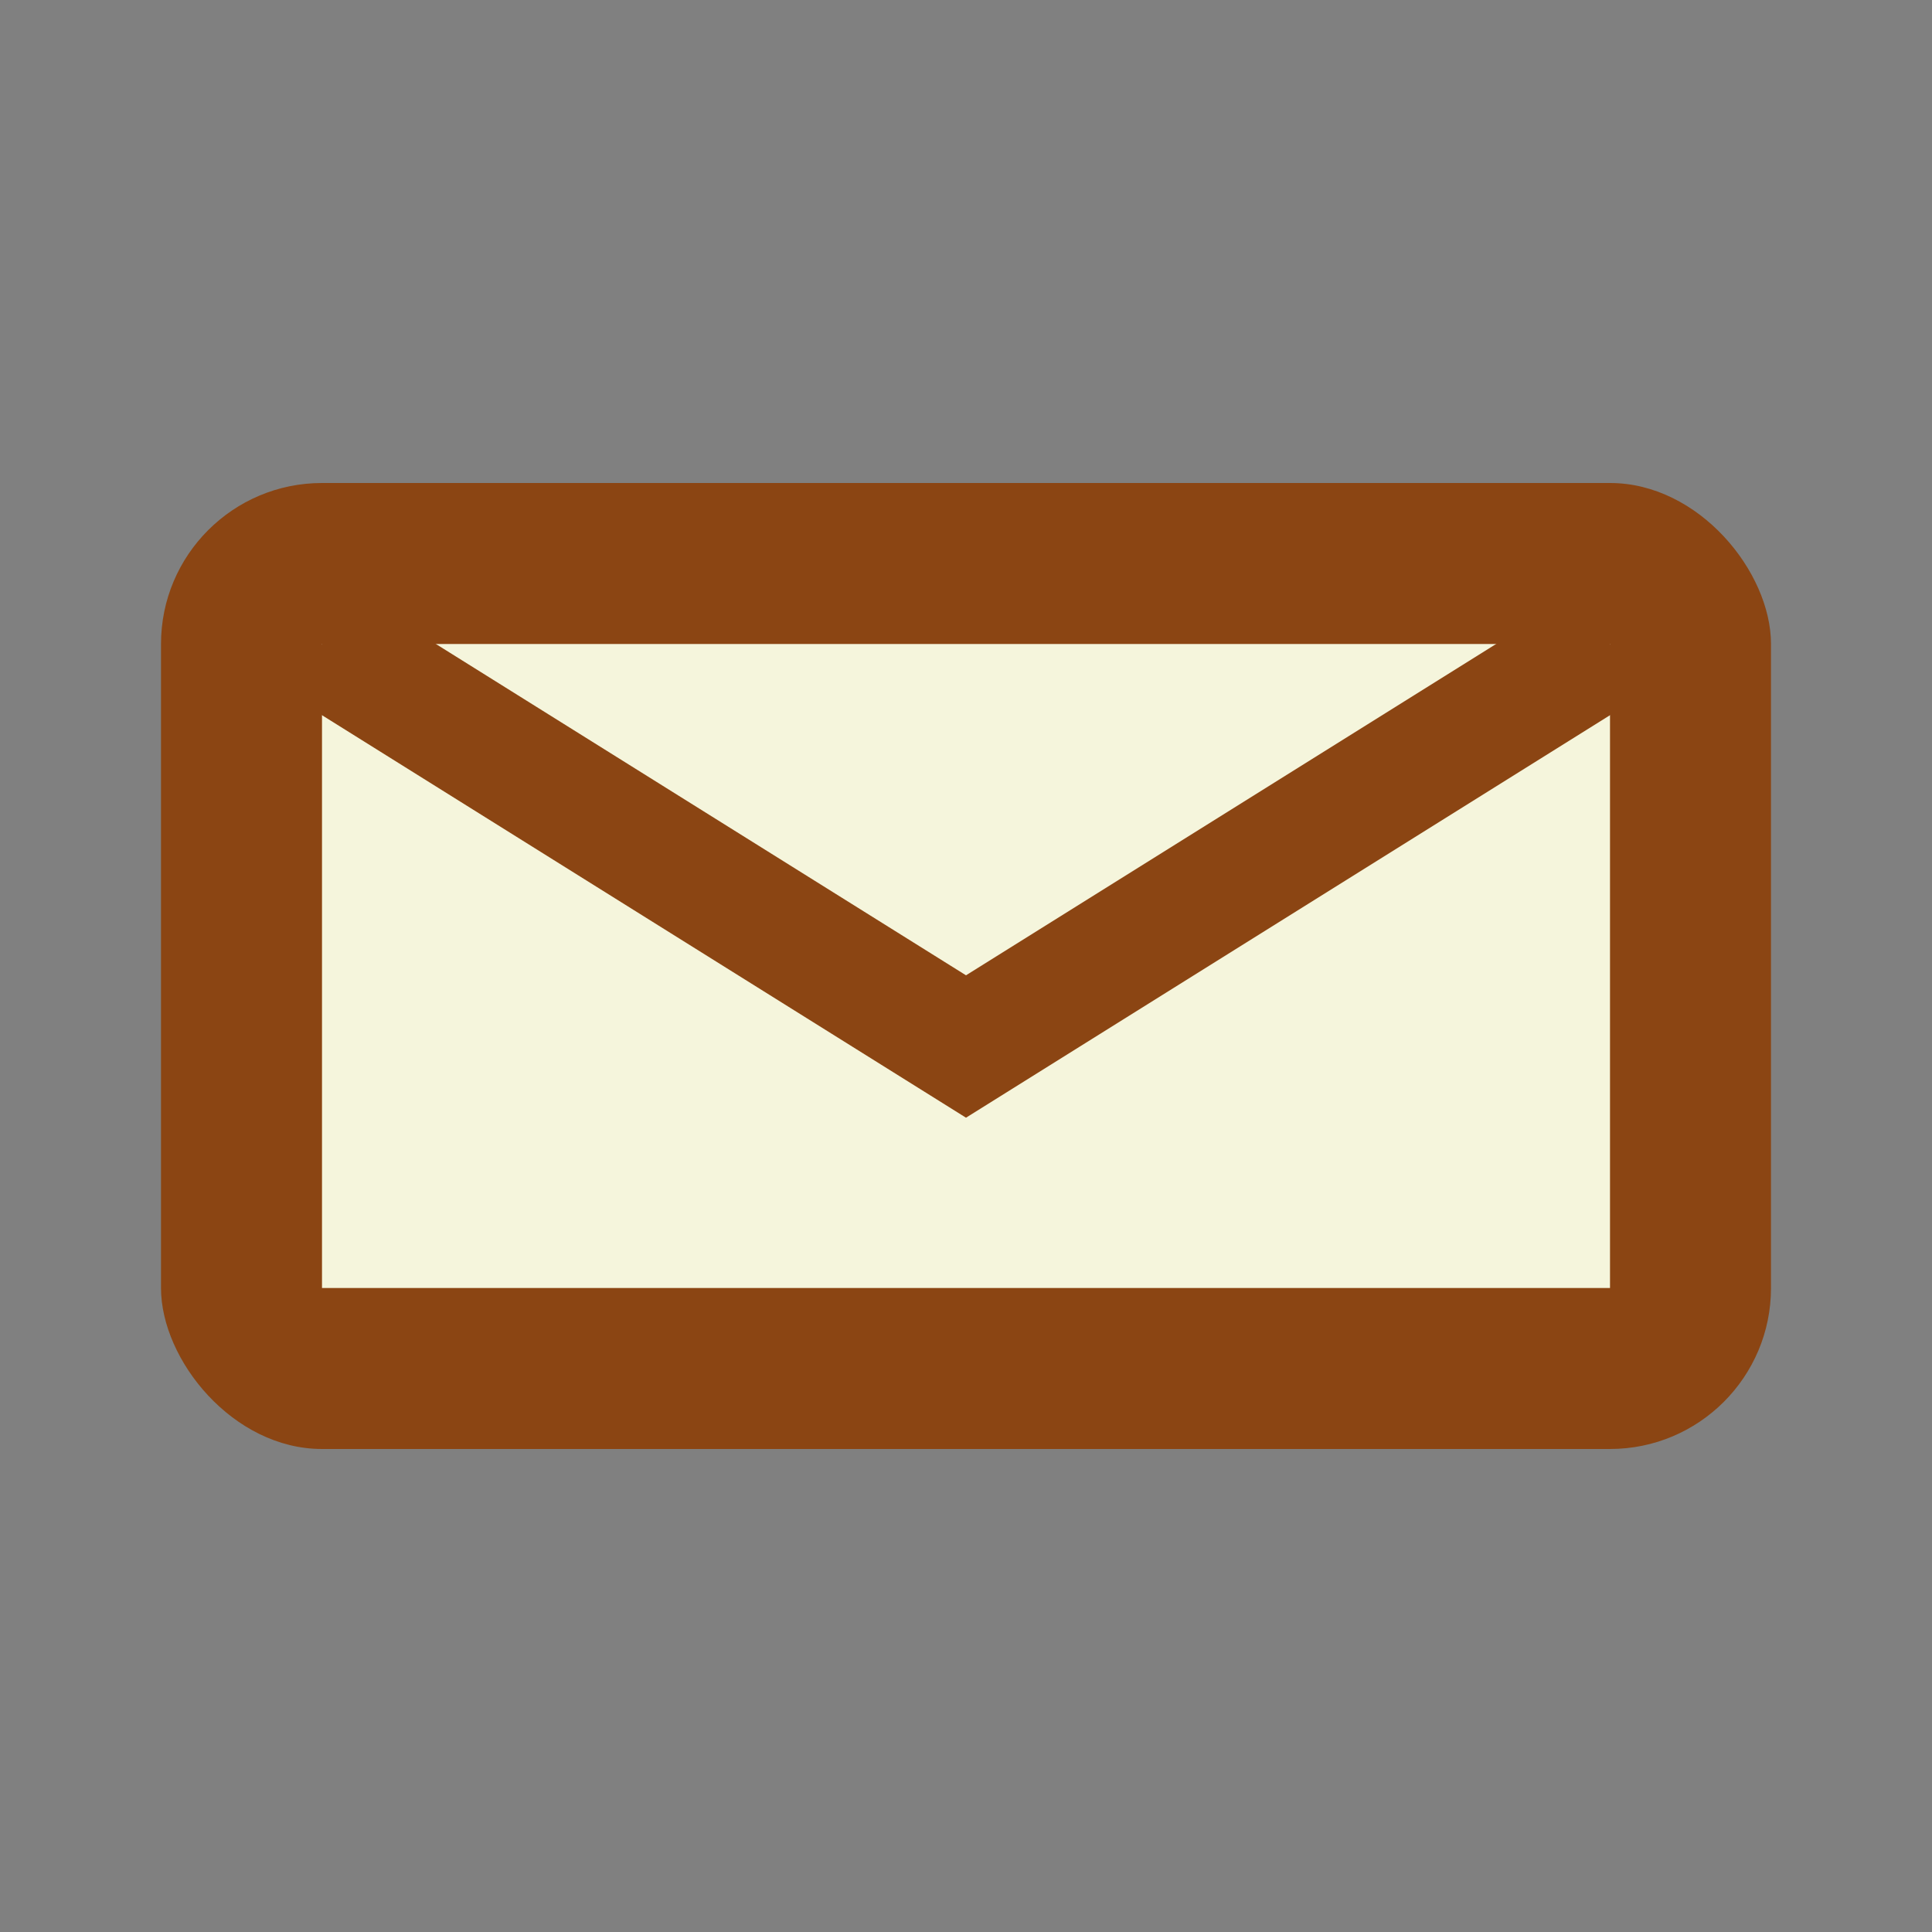 <svg width="24" height="24" viewBox="0 0 24 24" xmlns="http://www.w3.org/2000/svg">
  <rect x="0" y="0" width="24" height="24" fill="#808080" stroke="none"/>
  <rect x="2" y="6" width="20" height="12" fill="#8B4513" rx="2"/>
  <rect x="4" y="8" width="16" height="8" fill="#F5F5DC"/>
  <path d="M4 8 L12 13 L20 8" stroke="#8B4513" stroke-width="1.5" fill="none"/>
</svg>